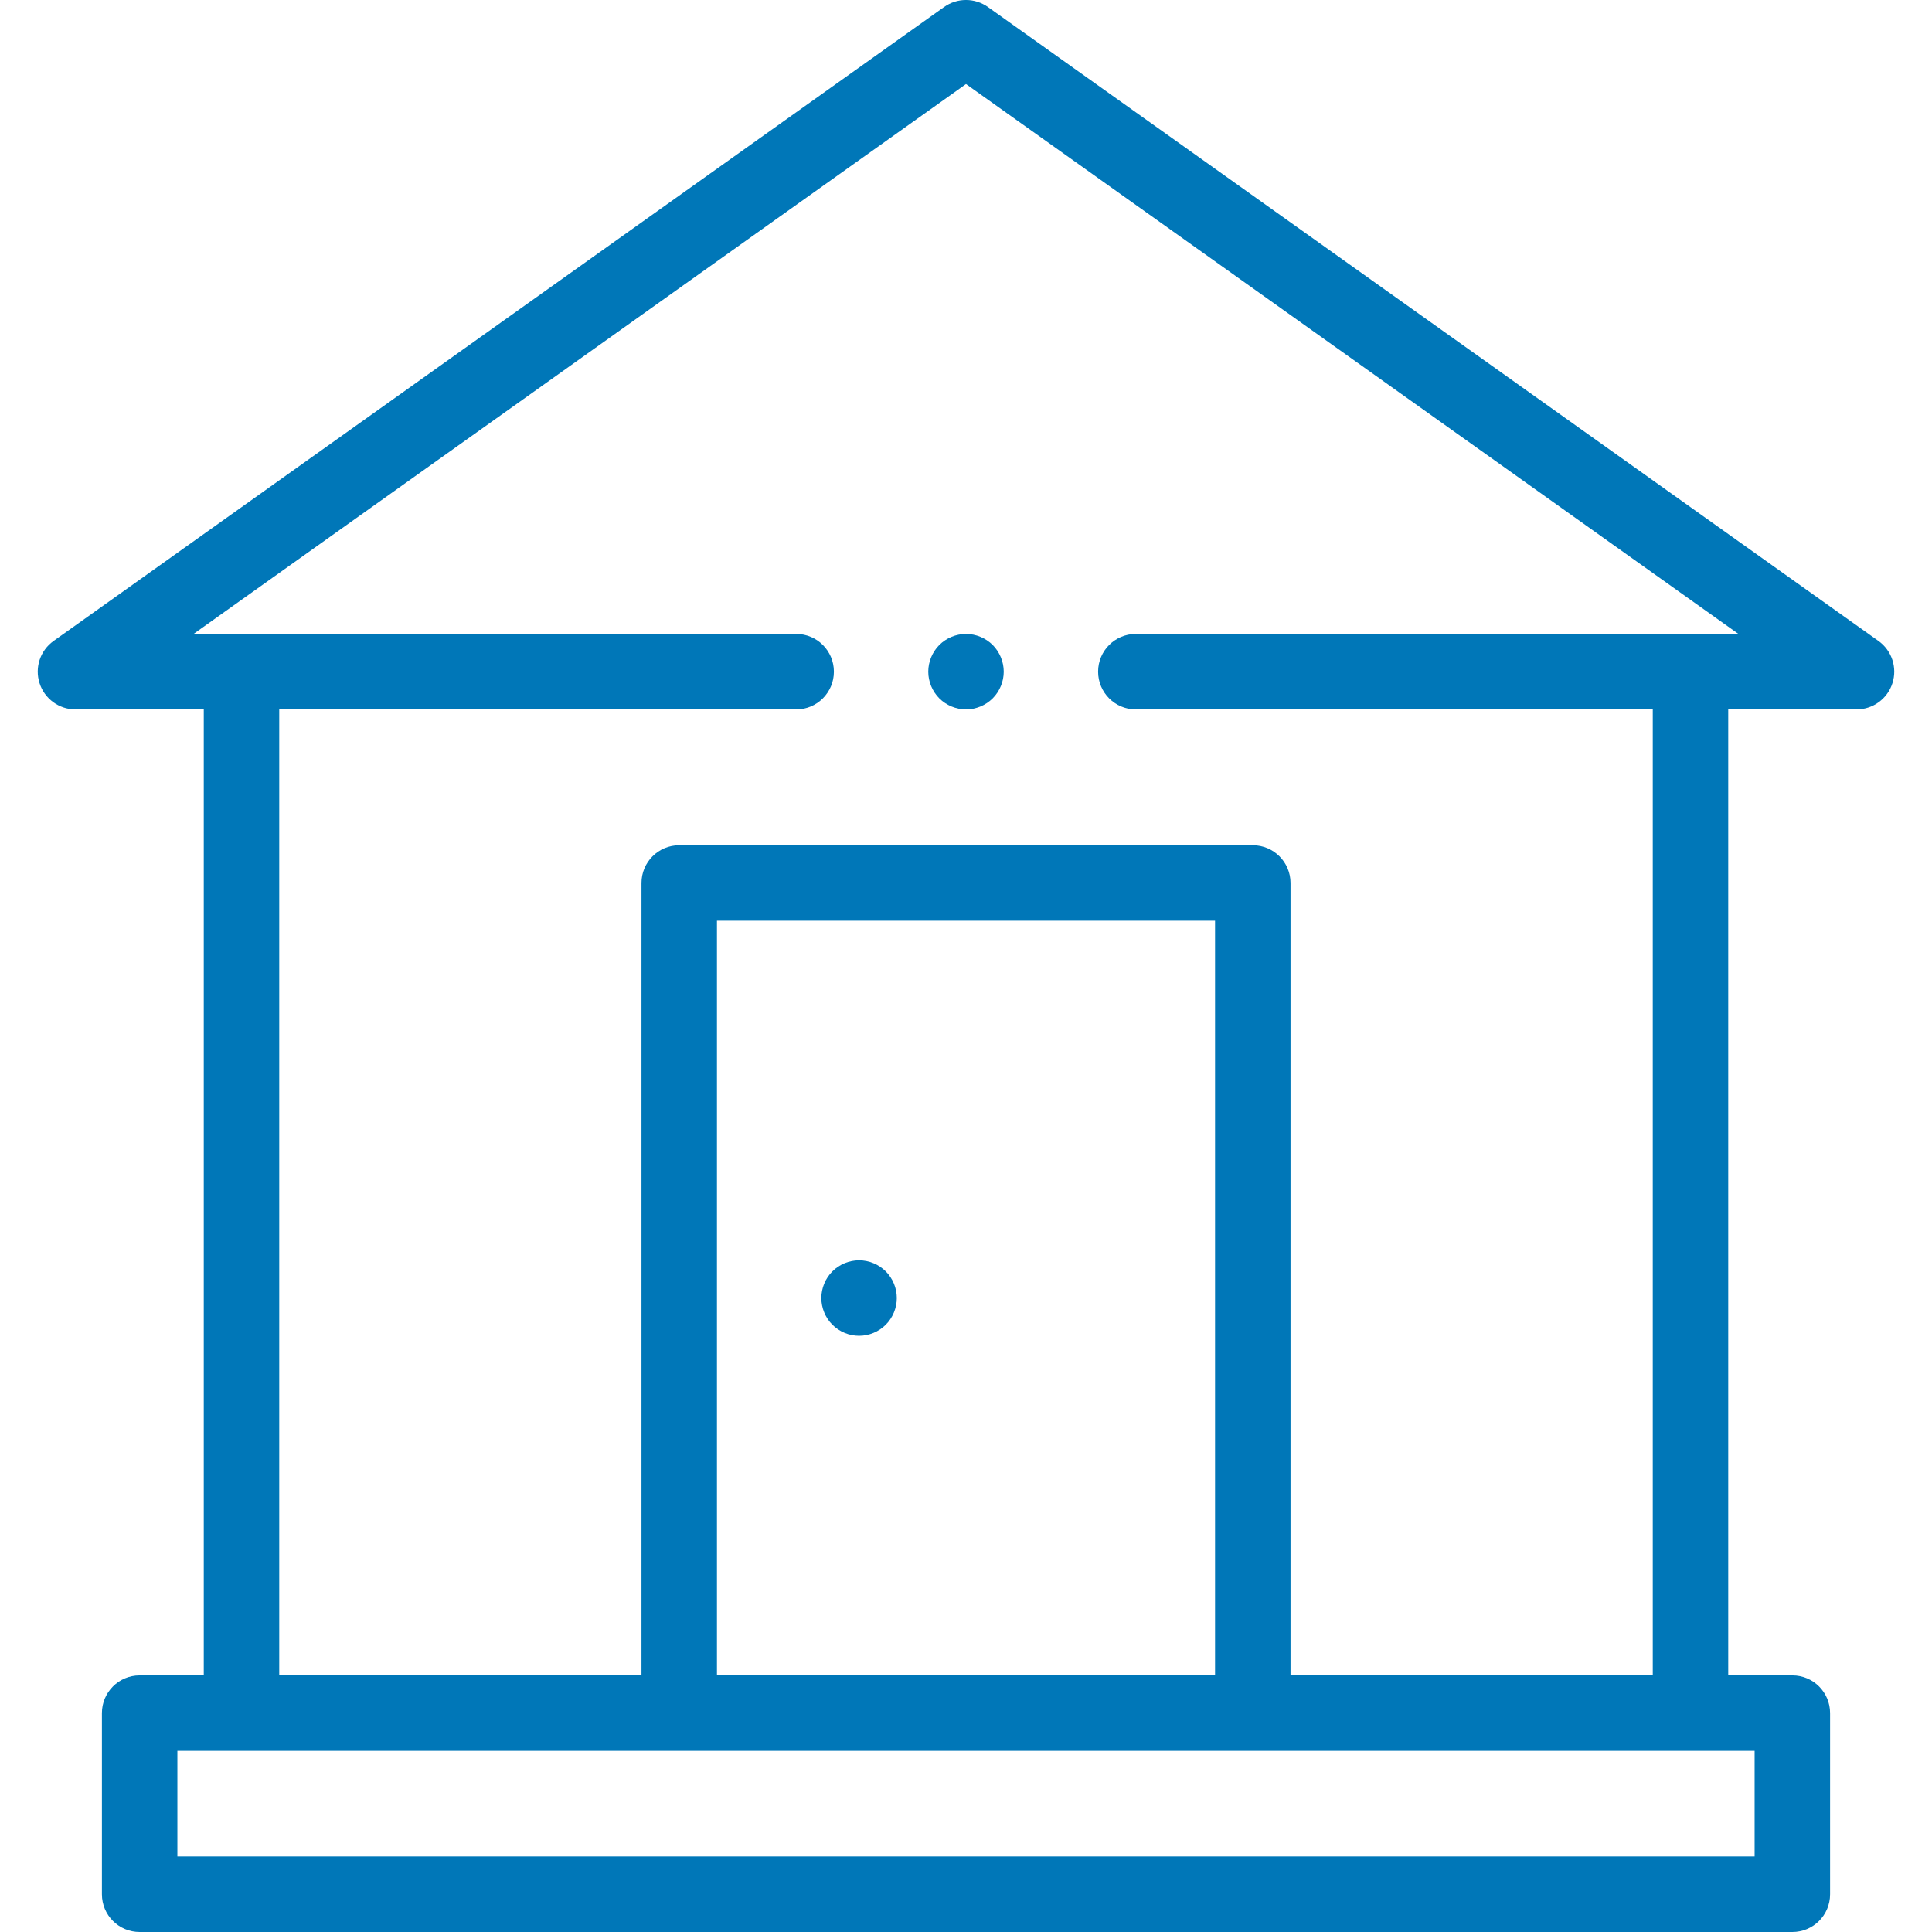 <svg width="32" height="32" viewBox="0 0 32 32" fill="none" xmlns="http://www.w3.org/2000/svg">
<g clip-path="url(#clip0_461_618)">
<g clip-path="url(#clip1_461_618)">
<path d="M31.113 10.616L16.363 0.116C16.145 -0.039 15.854 -0.039 15.637 0.116L0.888 10.616C0.666 10.774 0.572 11.056 0.655 11.315C0.737 11.574 0.978 11.75 1.25 11.75H3.375V27.75H2.313C1.967 27.75 1.688 28.03 1.688 28.375V31.375C1.688 31.72 1.967 32 2.313 32H29.688C30.033 32 30.312 31.72 30.312 31.375V28.375C30.312 28.03 30.033 27.75 29.688 27.75H28.625V11.75H30.75C31.022 11.75 31.263 11.574 31.345 11.315C31.428 11.056 31.334 10.774 31.113 10.616ZM29.062 30.75H2.938V29H29.062V30.75ZM20.125 27.75H11.875V15.25H20.125V27.75ZM18.812 10.5C18.467 10.5 18.188 10.78 18.188 11.125C18.188 11.47 18.467 11.75 18.812 11.75H27.375V27.75H21.375V14.625C21.375 14.28 21.095 14 20.75 14H11.25C10.905 14 10.625 14.28 10.625 14.625V27.75H4.625V11.75H13.188C13.533 11.75 13.812 11.47 13.812 11.125C13.812 10.78 13.533 10.5 13.188 10.5H3.206L16 1.392L28.794 10.5H18.812Z" fill="#0077B8"/>
<path d="M14.229 22.125C14.394 22.125 14.555 22.058 14.671 21.942C14.787 21.826 14.854 21.664 14.854 21.5C14.854 21.336 14.787 21.174 14.671 21.058C14.555 20.942 14.394 20.875 14.229 20.875C14.064 20.875 13.903 20.942 13.787 21.058C13.671 21.174 13.604 21.336 13.604 21.5C13.604 21.664 13.671 21.826 13.787 21.942C13.904 22.058 14.064 22.125 14.229 22.125Z" fill="#0077B8"/>
<path d="M15.558 10.683C15.442 10.799 15.375 10.961 15.375 11.125C15.375 11.289 15.442 11.451 15.558 11.567C15.674 11.683 15.836 11.75 16 11.75C16.164 11.75 16.326 11.683 16.442 11.567C16.558 11.451 16.625 11.289 16.625 11.125C16.625 10.961 16.558 10.799 16.442 10.683C16.326 10.567 16.164 10.5 16 10.5C15.836 10.5 15.674 10.567 15.558 10.683Z" fill="#0077B8"/>
</g>
</g>
<defs>
<clipPath id="clip0_461_618">
<rect width="32" height="32" fill="white"/>
</clipPath>
<clipPath id="clip1_461_618">
<rect width="32" height="32" fill="white"/>
</clipPath>
</defs>
</svg>
